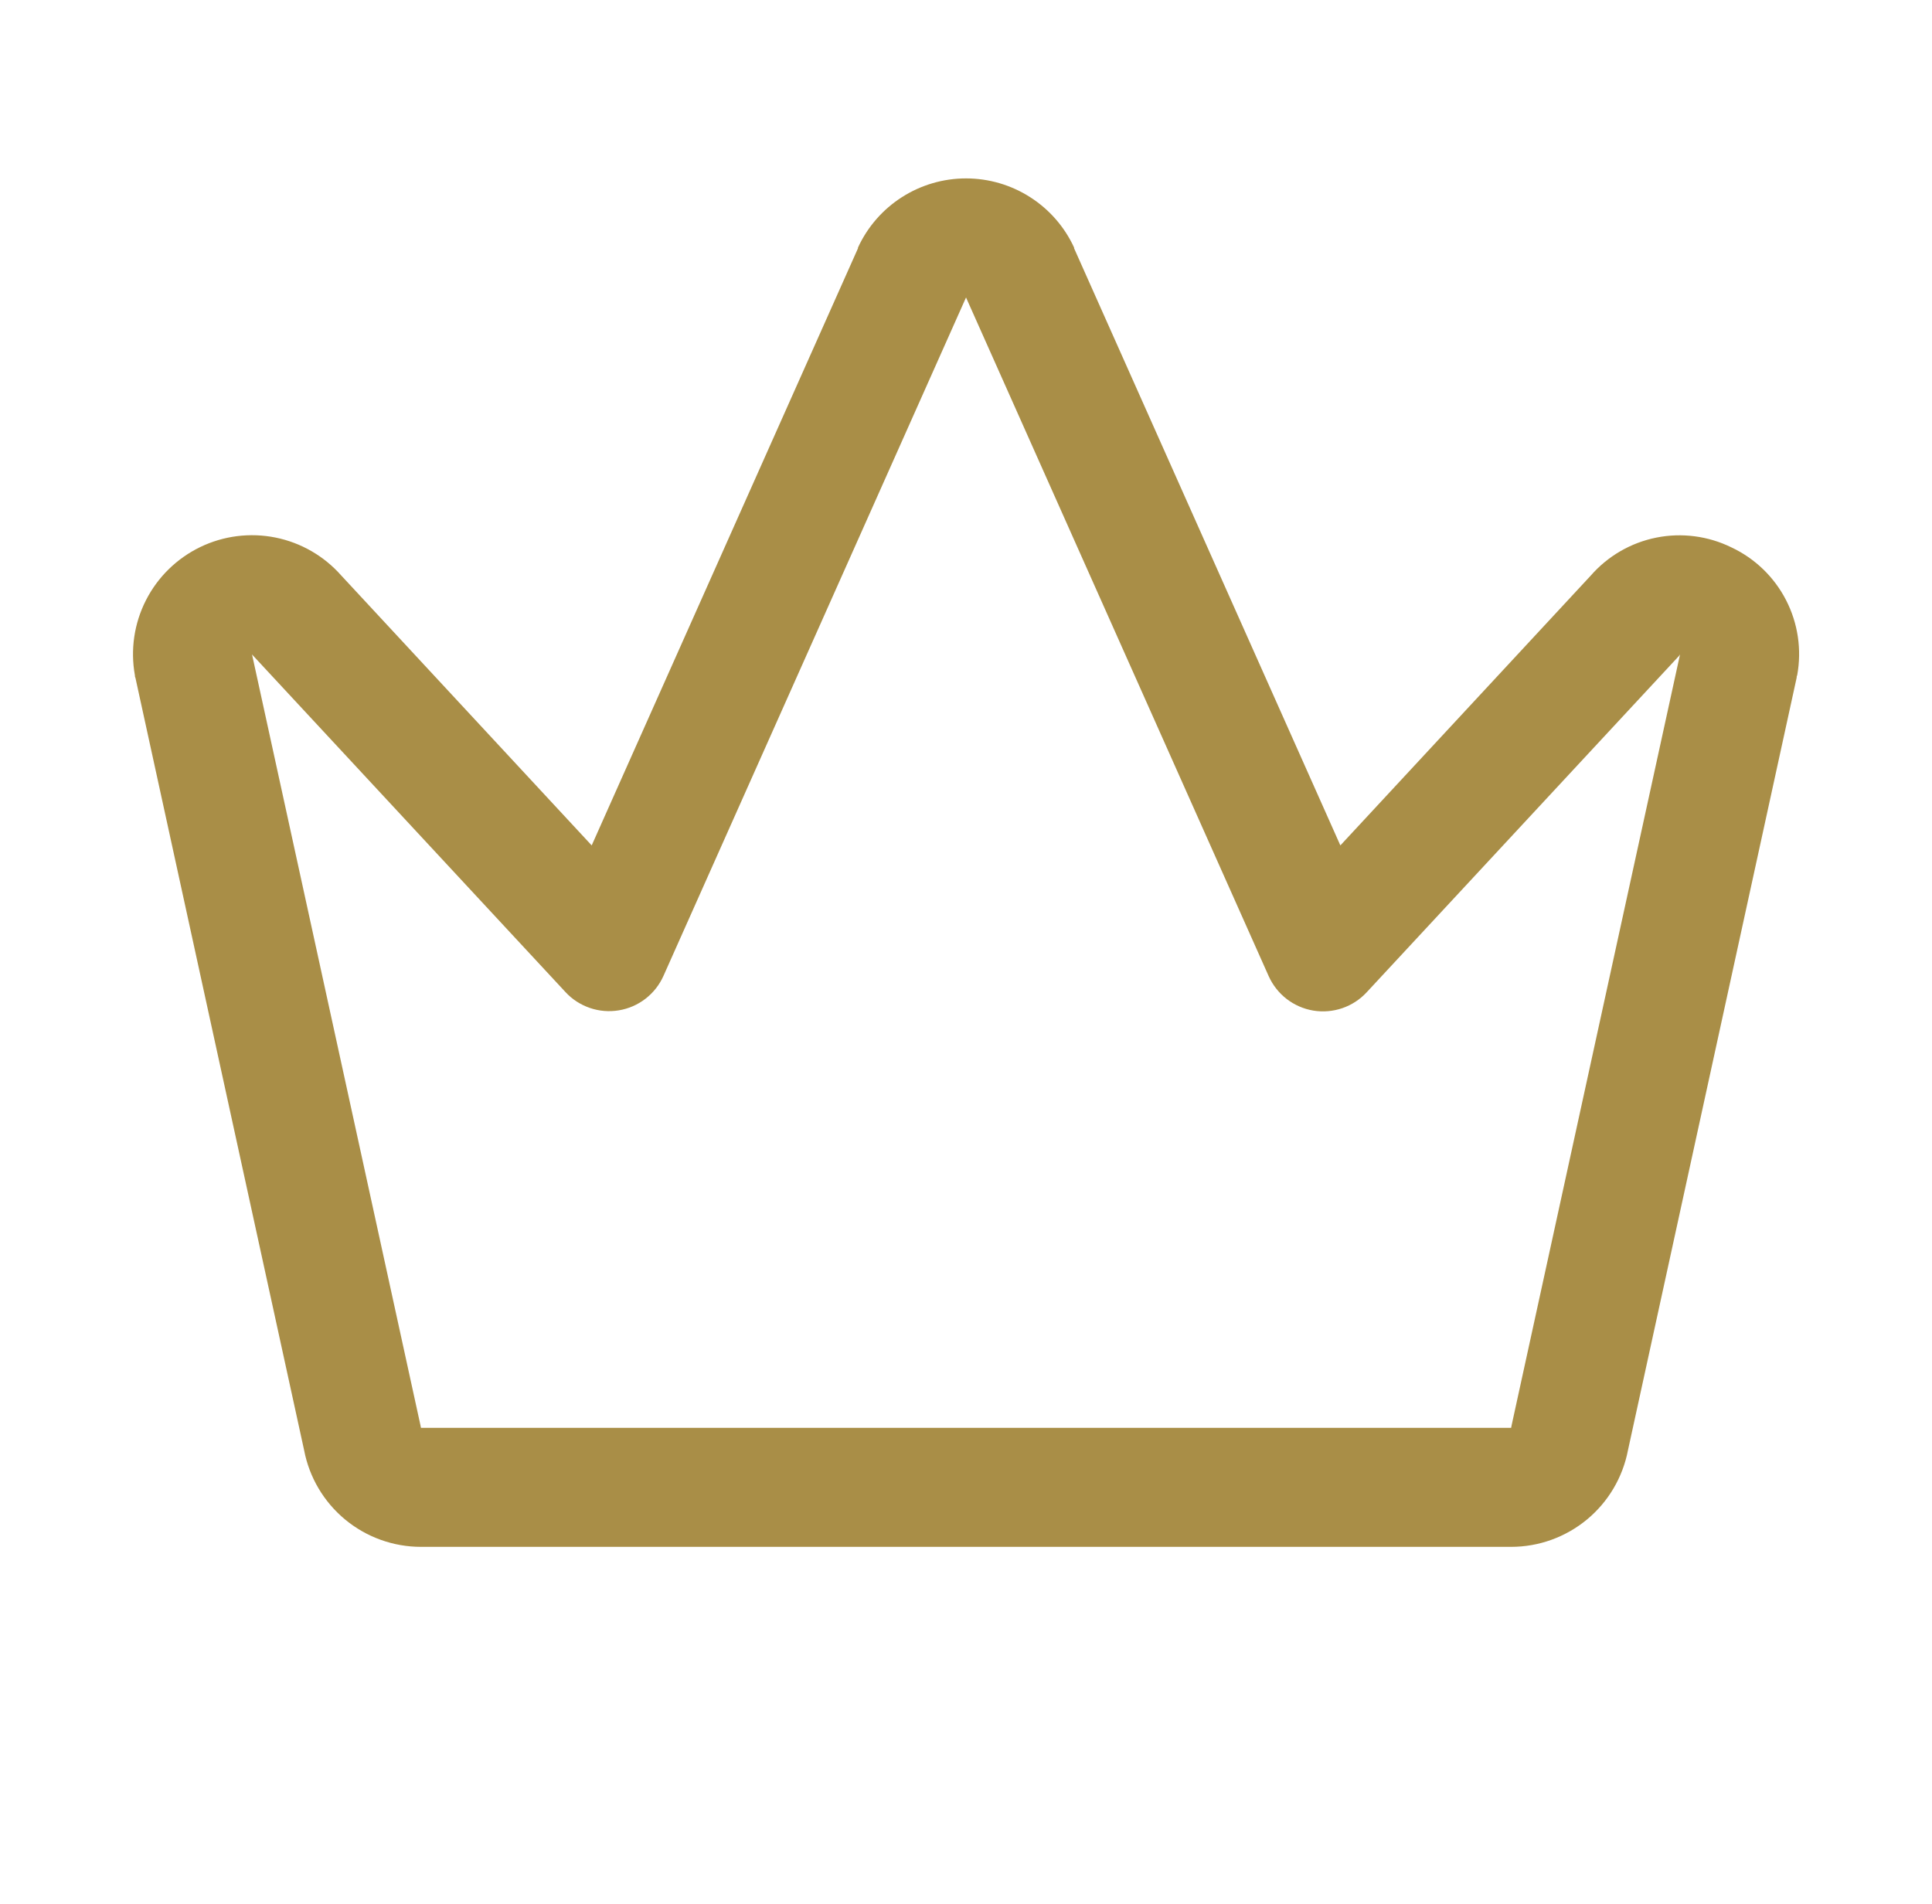 <svg xmlns="http://www.w3.org/2000/svg" fill="none" viewBox="0 0 69 68" height="68" width="69">
<path fill="#A98E47" d="M61.834 19.55C61.003 19.143 60.061 19.02 59.153 19.202C58.246 19.384 57.423 19.86 56.814 20.557L47.87 30.196L38.361 8.869C38.36 8.86 38.36 8.851 38.361 8.843C38.021 8.105 37.476 7.48 36.792 7.043C36.108 6.605 35.313 6.372 34.501 6.372C33.689 6.372 32.894 6.605 32.21 7.043C31.526 7.48 30.982 8.105 30.642 8.843C30.642 8.851 30.642 8.86 30.642 8.869L21.132 30.196L12.189 20.557C11.575 19.86 10.75 19.384 9.84 19.2C8.93 19.017 7.985 19.136 7.15 19.54C6.314 19.945 5.634 20.611 5.213 21.438C4.791 22.265 4.653 23.208 4.818 24.121C4.818 24.151 4.818 24.177 4.836 24.206L10.861 51.797C11.046 52.768 11.565 53.645 12.327 54.275C13.089 54.905 14.047 55.25 15.036 55.25H53.969C54.958 55.25 55.915 54.904 56.677 54.274C57.438 53.644 57.956 52.768 58.142 51.797L64.166 24.206C64.166 24.177 64.166 24.151 64.185 24.121C64.353 23.207 64.213 22.262 63.788 21.435C63.363 20.608 62.676 19.945 61.834 19.55ZM53.985 50.915L53.969 51H15.034L15.018 50.915L9.001 23.375L9.038 23.417L20.195 35.434C20.433 35.693 20.733 35.887 21.066 36.001C21.398 36.115 21.754 36.145 22.101 36.087C22.448 36.03 22.775 35.888 23.054 35.672C23.332 35.457 23.552 35.177 23.696 34.855L34.501 10.625L45.309 34.863C45.453 35.184 45.673 35.465 45.951 35.68C46.23 35.895 46.557 36.038 46.904 36.096C47.251 36.153 47.607 36.123 47.94 36.009C48.272 35.895 48.572 35.7 48.81 35.442L59.967 23.425L60.001 23.375L53.985 50.915Z"></path>
</svg>
